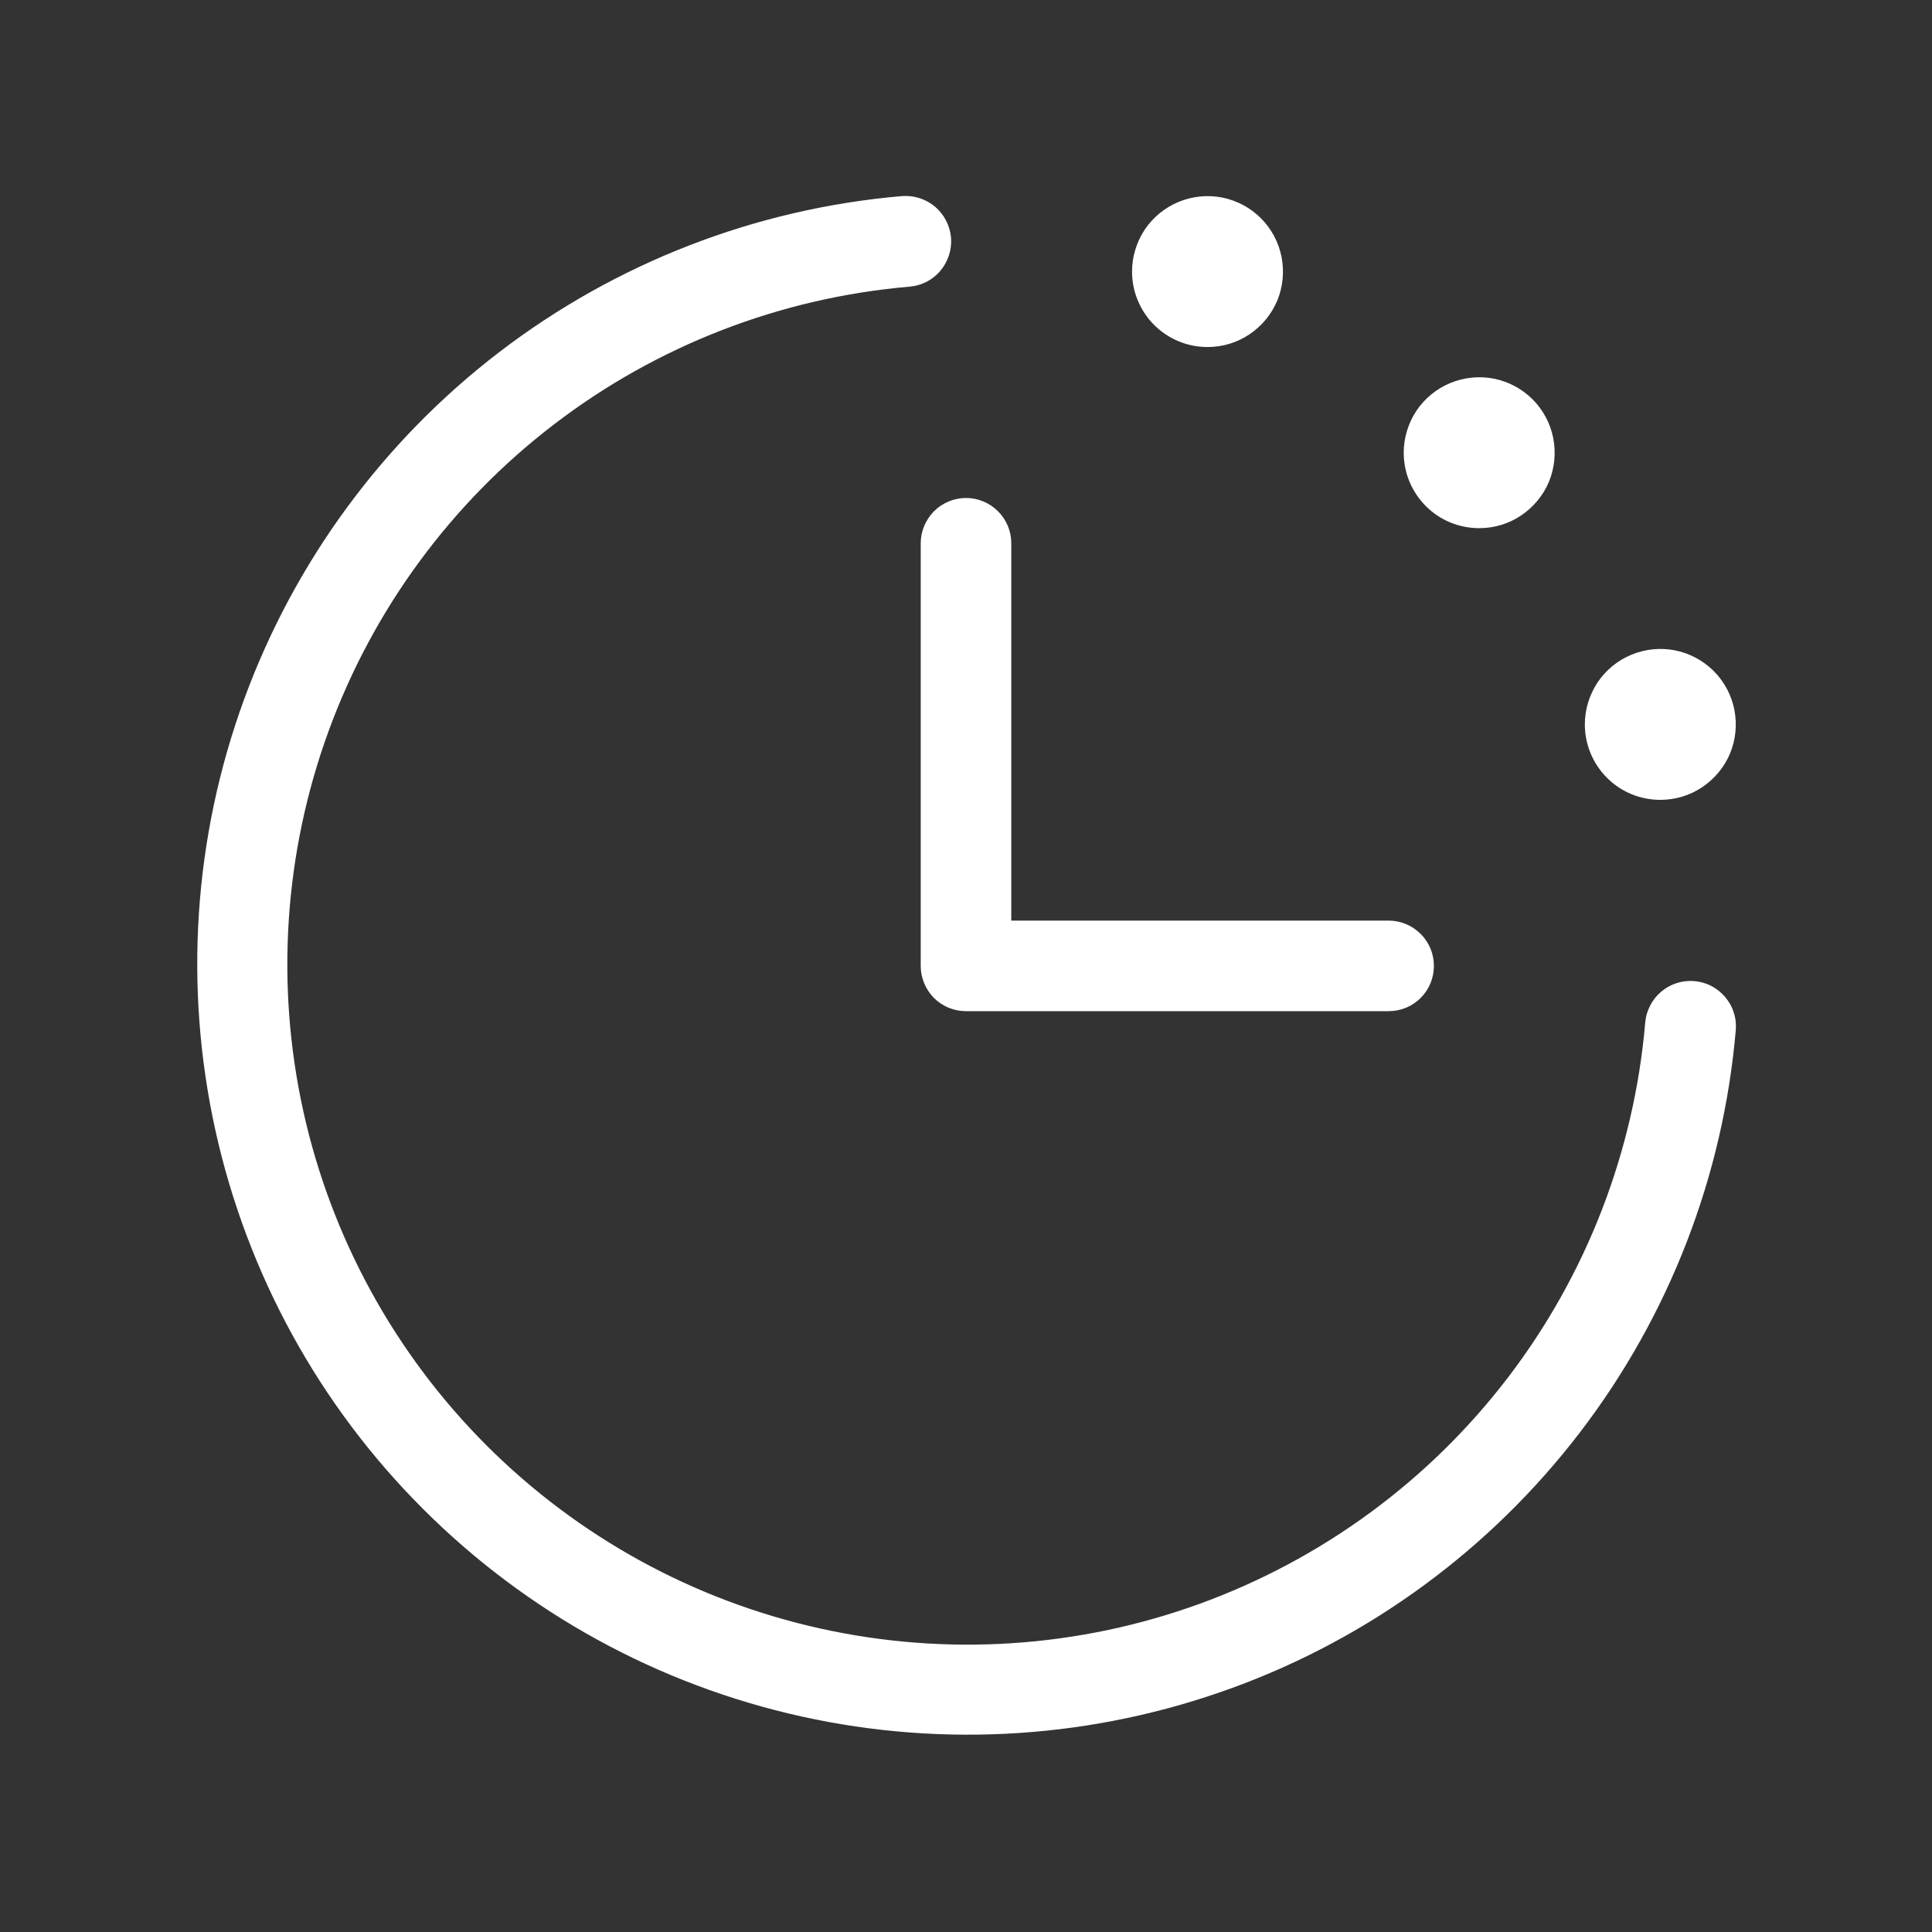 <svg width="16" height="16" viewBox="0 0 16 16" fill="none" xmlns="http://www.w3.org/2000/svg">
<rect x="0" y="0" width="16" height="16" fill="#333333" stroke="none"/>
<path d="M14.375 8.53C14.271 9.741 13.823 10.898 13.084 11.863C12.345 12.828 11.346 13.563 10.204 13.979C9.061 14.396 7.824 14.478 6.637 14.215C5.45 13.952 4.363 13.356 3.503 12.496C2.643 11.637 2.047 10.55 1.784 9.362C1.522 8.175 1.603 6.938 2.02 5.796C2.437 4.654 3.171 3.654 4.136 2.915C5.102 2.176 6.258 1.728 7.469 1.624C7.569 1.616 7.668 1.648 7.744 1.712C7.82 1.777 7.867 1.869 7.876 1.968C7.884 2.068 7.852 2.166 7.788 2.242C7.724 2.319 7.631 2.366 7.532 2.374C6.463 2.466 5.442 2.861 4.59 3.513C3.737 4.165 3.089 5.047 2.721 6.055C2.353 7.063 2.281 8.155 2.512 9.203C2.744 10.251 3.27 11.211 4.029 11.97C4.788 12.729 5.747 13.255 6.795 13.487C7.843 13.719 8.935 13.647 9.943 13.279C10.951 12.911 11.834 12.263 12.486 11.411C13.138 10.559 13.533 9.538 13.625 8.469C13.629 8.419 13.643 8.372 13.666 8.328C13.688 8.284 13.719 8.245 13.757 8.213C13.833 8.148 13.932 8.117 14.031 8.125C14.081 8.129 14.129 8.143 14.172 8.165C14.216 8.188 14.255 8.219 14.287 8.257C14.319 8.295 14.344 8.338 14.358 8.385C14.374 8.432 14.379 8.482 14.375 8.531V8.53ZM7.625 4.499V7.999C7.625 8.099 7.665 8.194 7.735 8.265C7.805 8.335 7.901 8.374 8 8.374H11.5C11.6 8.374 11.695 8.335 11.765 8.265C11.836 8.194 11.875 8.099 11.875 7.999C11.875 7.9 11.836 7.805 11.765 7.734C11.695 7.664 11.6 7.624 11.5 7.624H8.375V4.499C8.375 4.4 8.336 4.305 8.265 4.234C8.195 4.164 8.1 4.124 8 4.124C7.901 4.124 7.805 4.164 7.735 4.234C7.665 4.305 7.625 4.4 7.625 4.499ZM10 2.874C10.124 2.874 10.245 2.838 10.347 2.769C10.45 2.7 10.53 2.603 10.578 2.489C10.625 2.374 10.637 2.249 10.613 2.127C10.589 2.006 10.53 1.895 10.442 1.807C10.355 1.72 10.243 1.66 10.122 1.636C10.001 1.612 9.875 1.625 9.761 1.672C9.647 1.719 9.549 1.799 9.48 1.902C9.412 2.005 9.375 2.126 9.375 2.249C9.375 2.331 9.391 2.413 9.423 2.489C9.454 2.564 9.5 2.633 9.558 2.691C9.675 2.808 9.834 2.874 10 2.874ZM12.25 4.374C12.374 4.374 12.495 4.338 12.597 4.269C12.7 4.2 12.78 4.103 12.828 3.989C12.875 3.874 12.887 3.749 12.863 3.627C12.839 3.506 12.78 3.395 12.692 3.307C12.605 3.22 12.493 3.16 12.372 3.136C12.251 3.112 12.125 3.125 12.011 3.172C11.897 3.219 11.799 3.299 11.73 3.402C11.662 3.505 11.625 3.626 11.625 3.749C11.625 3.915 11.691 4.074 11.808 4.191C11.925 4.309 12.084 4.374 12.25 4.374ZM13.75 6.624C13.874 6.624 13.995 6.588 14.097 6.519C14.2 6.45 14.28 6.353 14.328 6.239C14.375 6.124 14.387 5.999 14.363 5.877C14.339 5.756 14.28 5.645 14.192 5.557C14.105 5.47 13.993 5.41 13.872 5.386C13.751 5.362 13.625 5.375 13.511 5.422C13.397 5.469 13.299 5.549 13.23 5.652C13.162 5.755 13.125 5.876 13.125 5.999C13.125 6.165 13.191 6.324 13.308 6.441C13.425 6.559 13.584 6.624 13.75 6.624Z" fill="white"/>
</svg>
